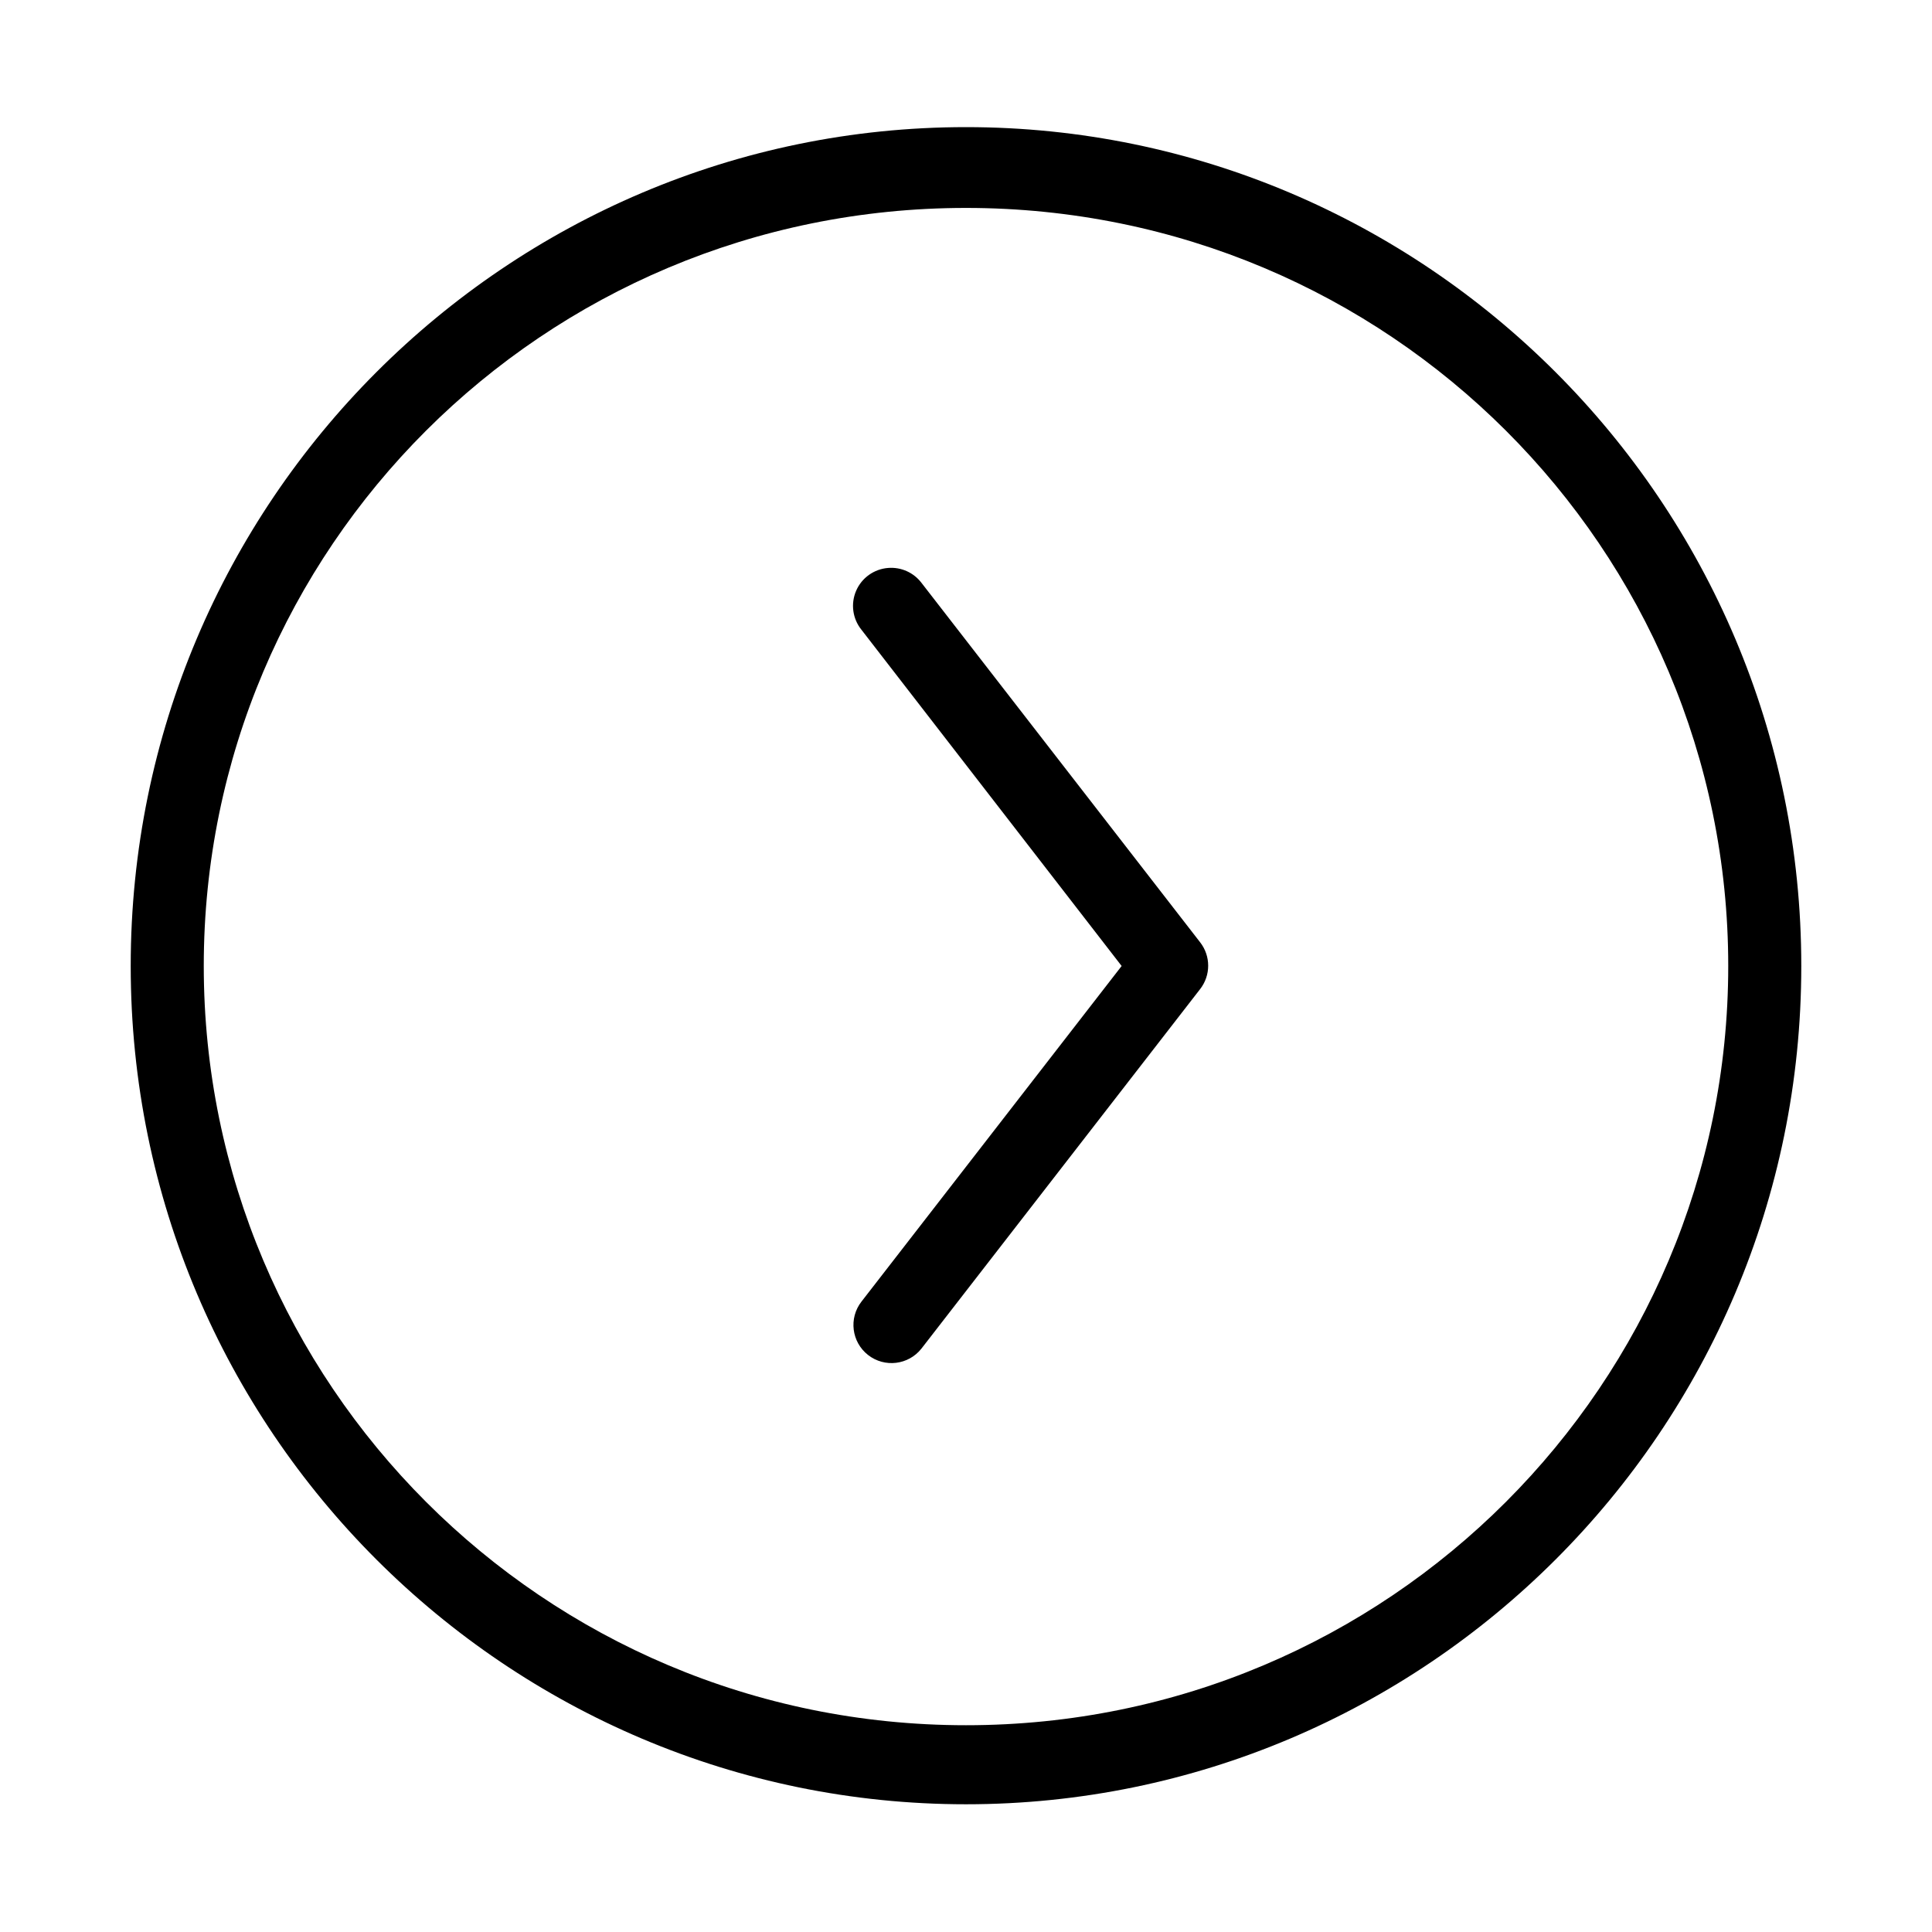 <?xml version="1.0" encoding="UTF-8"?>
<!-- Uploaded to: SVG Repo, www.svgrepo.com, Generator: SVG Repo Mixer Tools -->
<svg fill="#000000" width="800px" height="800px" version="1.1" viewBox="144 144 512 512" xmlns="http://www.w3.org/2000/svg">
 <path d="m400 177.69c-121.5 0-221.36 99.039-221.36 222.31 0 123.27 99.867 222.15 221.36 222.15 121.49 0 221.36-98.883 221.36-222.15 0-123.27-99.867-222.31-221.36-222.31zm0 21.414c112.23 0 202 90.434 202 200.89 0 110.46-89.766 201.21-202 201.21-112.23 0-202-90.75-202-201.21 0-110.46 89.762-200.89 202-200.89zm-20.625 95.406c-3.734 0.285-7.004 2.613-8.488 6.047-1.488 3.438-0.949 7.414 1.402 10.328l68.957 89.113-68.957 88.953c-3.406 4.391-2.621 10.711 1.758 14.137 4.379 3.426 10.703 2.664 14.145-1.699l73.84-95.25c2.863-3.652 2.863-8.789 0-12.441l-73.84-95.25c-2.078-2.727-5.402-4.207-8.816-3.938z"/>
</svg>
